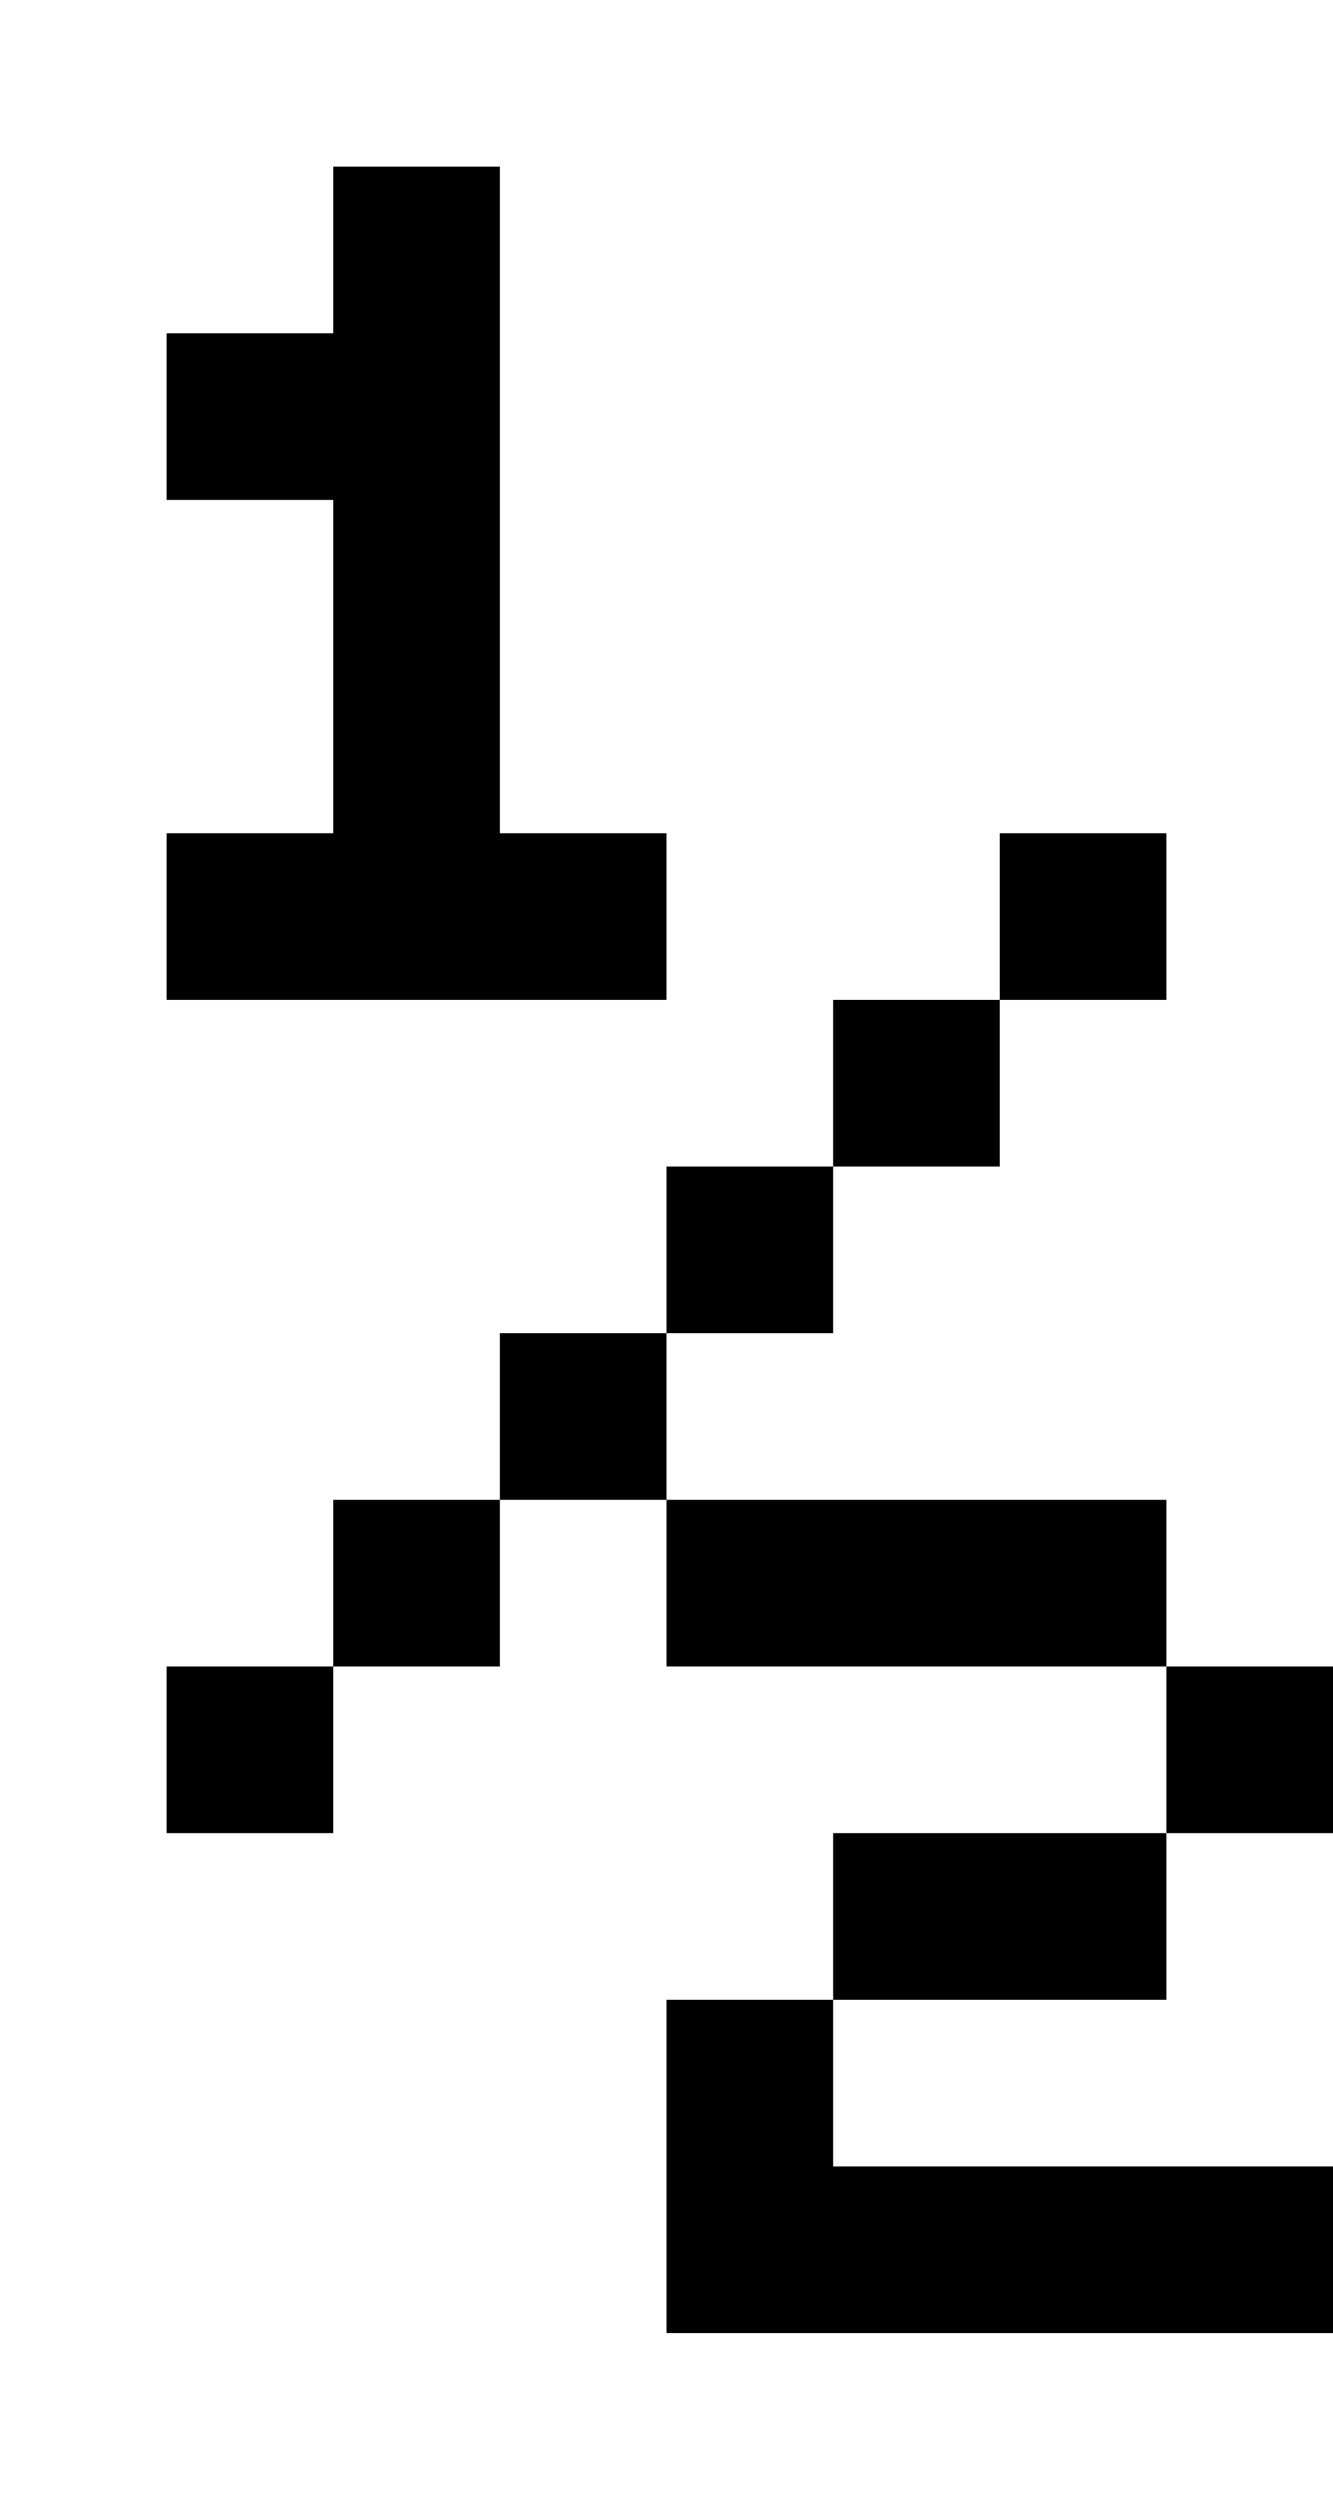<?xml version="1.0" standalone="no"?>
<!DOCTYPE svg PUBLIC "-//W3C//DTD SVG 20010904//EN"
 "http://www.w3.org/TR/2001/REC-SVG-20010904/DTD/svg10.dtd">
<svg version="1.0" xmlns="http://www.w3.org/2000/svg"
 width="32pt" height="60pt" viewBox="0 0 32 60"
 preserveAspectRatio="xMidYMid meet">
<g transform="translate(0,60) scale(1,-1)"
fill="#000000" stroke="none">
<path d="M8 54 l0 -2 -2 0 -2 0 0 -2 0 -2 2 0 2 0 0 -4 0 -4 -2 0 -2 0 0 -2 0
-2 6 0 6 0 0 2 0 2 -2 0 -2 0 0 8 0 8 -2 0 -2 0 0 -2z"/>
<path d="M24 38 l0 -2 -2 0 -2 0 0 -2 0 -2 -2 0 -2 0 0 -2 0 -2 -2 0 -2 0 0
-2 0 -2 -2 0 -2 0 0 -2 0 -2 -2 0 -2 0 0 -2 0 -2 2 0 2 0 0 2 0 2 2 0 2 0 0 2
0 2 2 0 2 0 0 -2 0 -2 6 0 6 0 0 -2 0 -2 -4 0 -4 0 0 -2 0 -2 -2 0 -2 0 0 -4
0 -4 8 0 8 0 0 2 0 2 -6 0 -6 0 0 2 0 2 4 0 4 0 0 2 0 2 2 0 2 0 0 2 0 2 -2 0
-2 0 0 2 0 2 -6 0 -6 0 0 2 0 2 2 0 2 0 0 2 0 2 2 0 2 0 0 2 0 2 2 0 2 0 0 2
0 2 -2 0 -2 0 0 -2z"/>
</g>
</svg>
